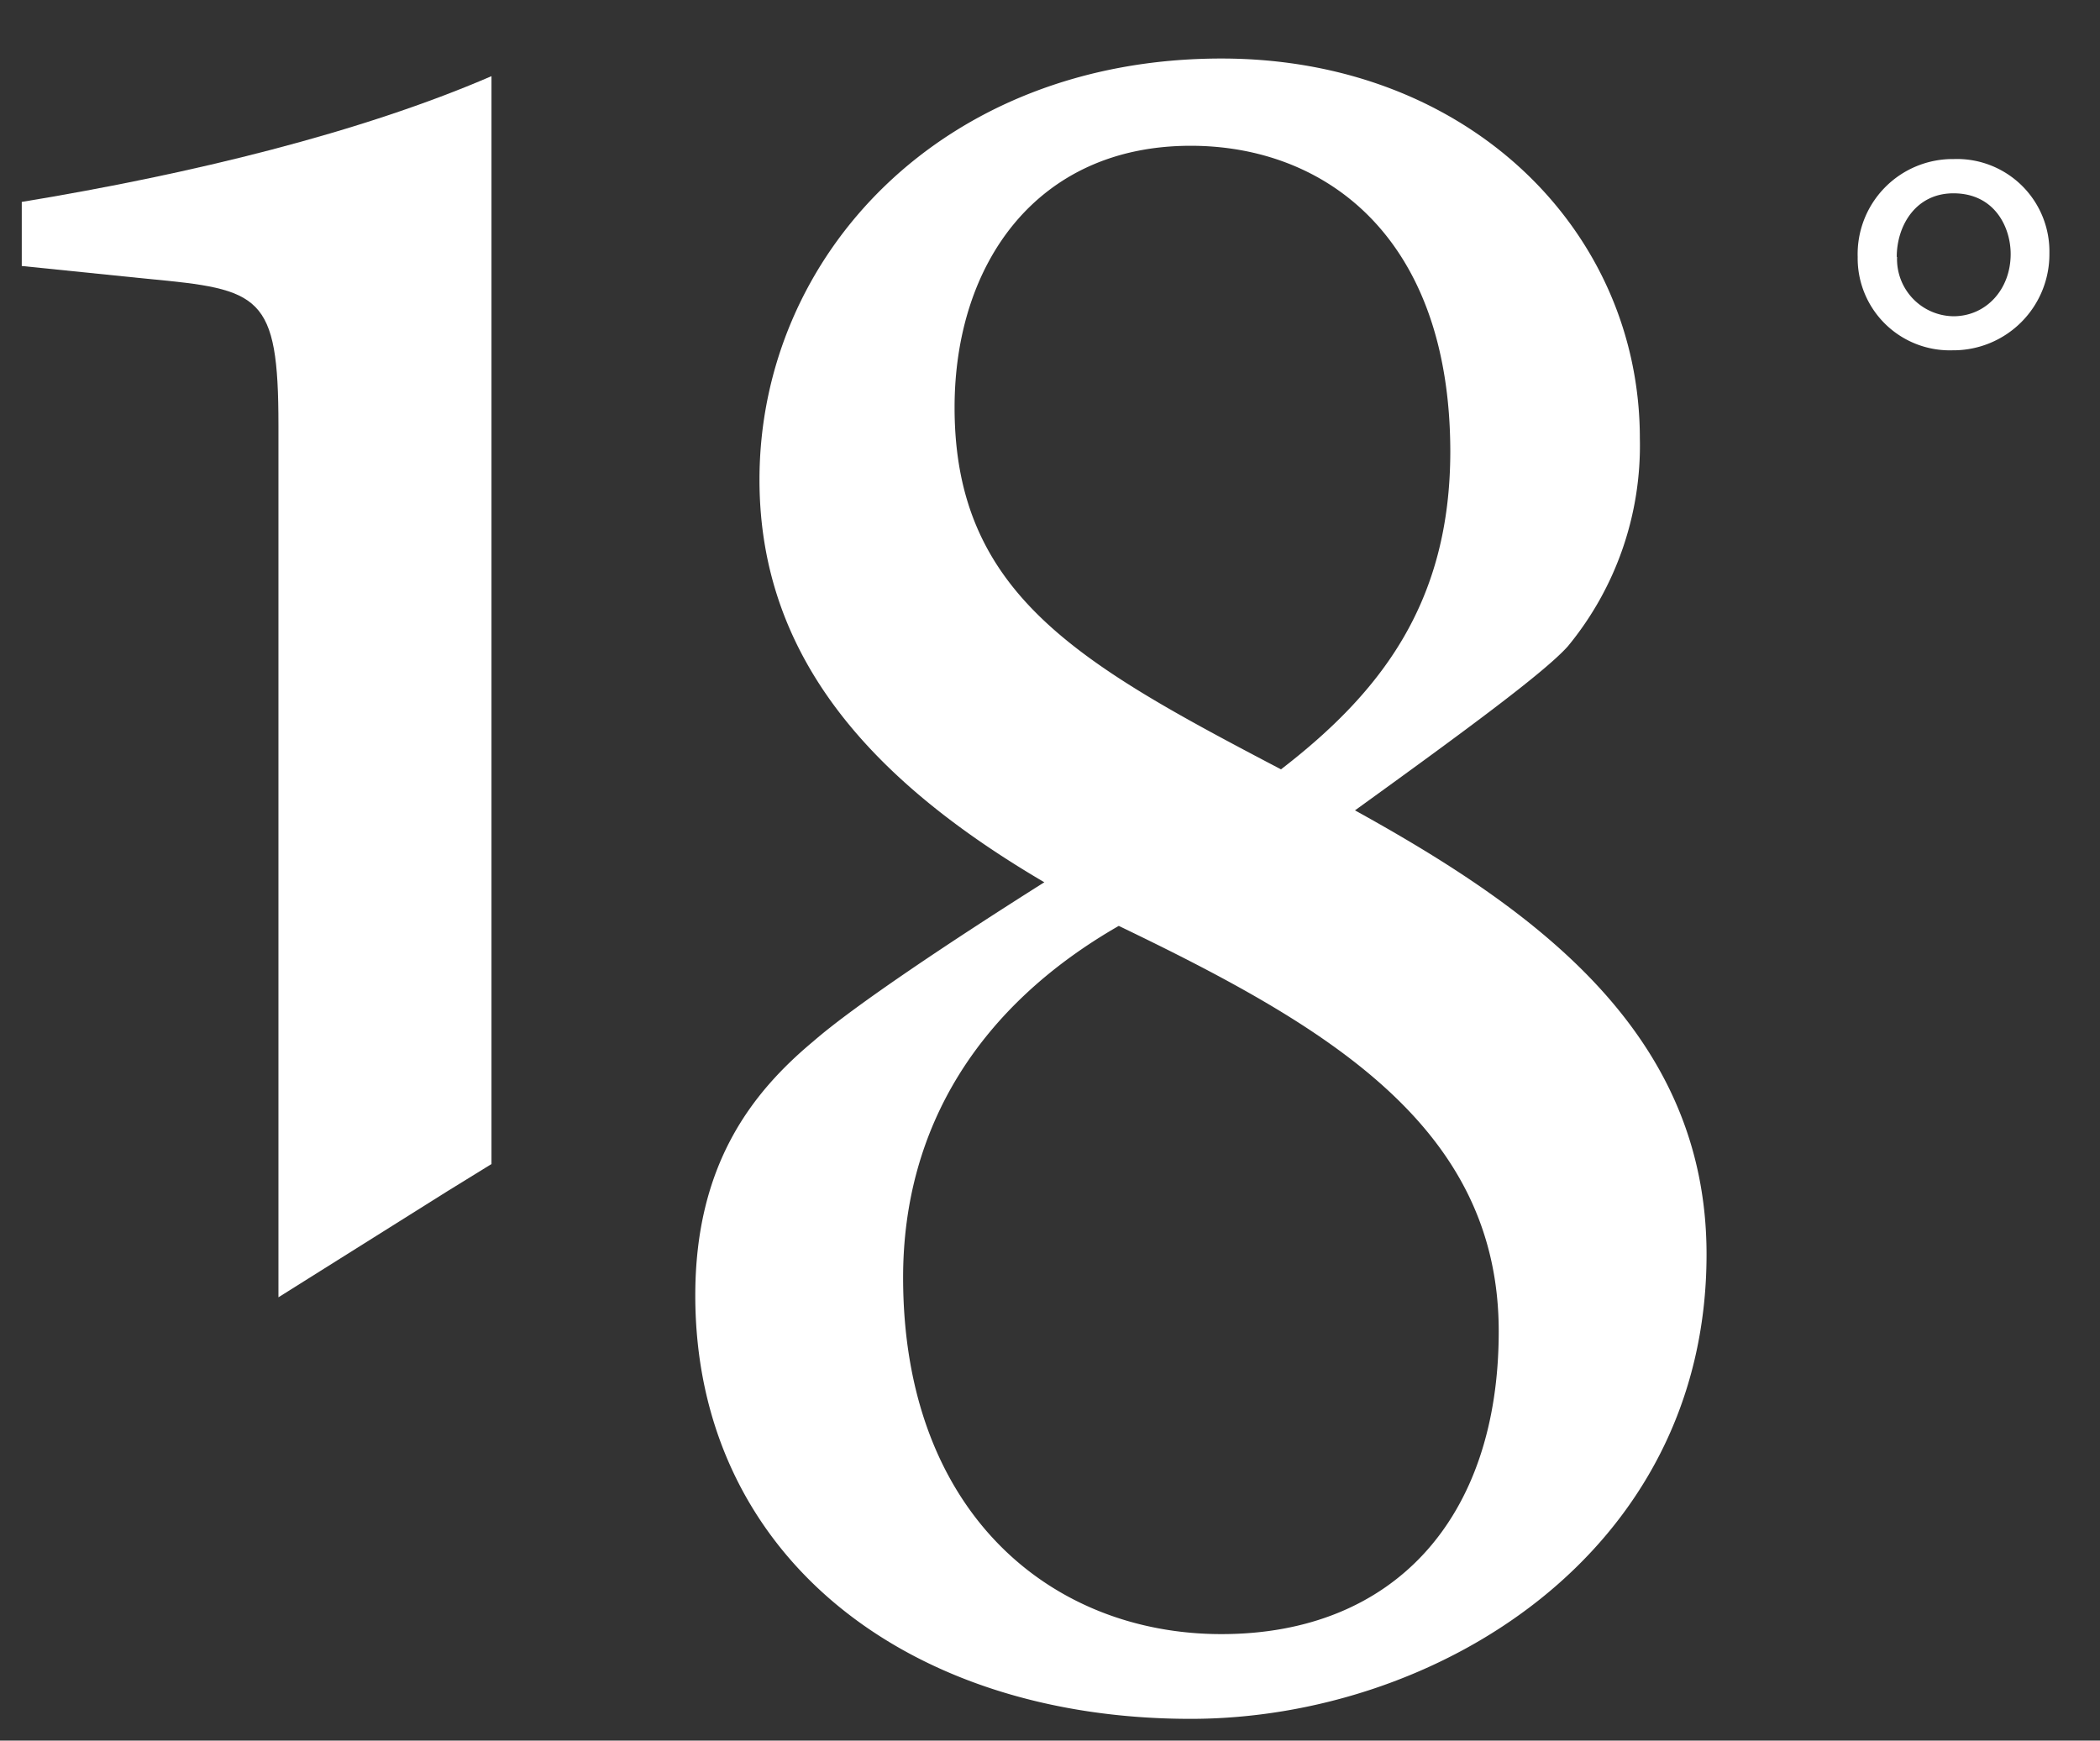 <svg id="Layer_1" data-name="Layer 1" xmlns="http://www.w3.org/2000/svg" viewBox="0 0 193 160"><rect x="0" y="0" width="193" height="160" fill="#333333" stroke="none"/><defs><style>.cls-1{fill:#fff;}</style></defs><title>logo_18</title><path class="cls-1" d="M112.26,5.38c22.64,0,38.45,15.8,38.45,34.91A29,29,0,0,1,144.1,59.4C142,61.76,134.9,67,124.53,74.49c16.27,9,32.31,20.29,32.31,40.81,0,27.6-25,42.7-47.41,42.7-26.18,0-45.53-15.1-45.53-38.92,0-12,5.19-18.64,10.85-23.36,3.78-3.3,13-9.43,21.23-14.62-15.33-9-26.18-20.29-26.18-37C69.8,23.54,86.55,5.38,112.26,5.38Zm0,144.83c15.8,0,25.48-10.61,25.48-27.83,0-18.87-15.81-28.07-34.92-37.27C90.09,92.42,83,103.51,83,117.43,83,139.13,96.69,150.21,112.26,150.21ZM109.43,13.4c-14.15,0-21.7,10.85-21.7,24.06,0,17.22,11.56,23.59,30,33.26,9.19-7.08,15.56-15.33,15.56-29.25C133.25,21.66,121.7,13.4,109.43,13.4Z"/><path class="cls-1" d="M188.35,23.29a8.83,8.83,0,0,1-8.91,8.91,8.46,8.46,0,0,1-8.71-8.58,8.74,8.74,0,0,1,8.84-9A8.5,8.5,0,0,1,188.35,23.29Zm-14,.33a5.25,5.25,0,0,0,5.18,5.45c3,0,5.26-2.46,5.26-5.72,0-2.46-1.47-5.58-5.26-5.58C176.05,17.77,174.32,20.76,174.32,23.62Z"/><path class="cls-1" d="M25.59,39.1v80.15l15.51-9.74L45.17,107V7c-12,5.19-27.6,9-43.17,11.56v5.89l11.56,1.18C23.94,26.6,25.59,27.07,25.59,39.1Z"/></svg>